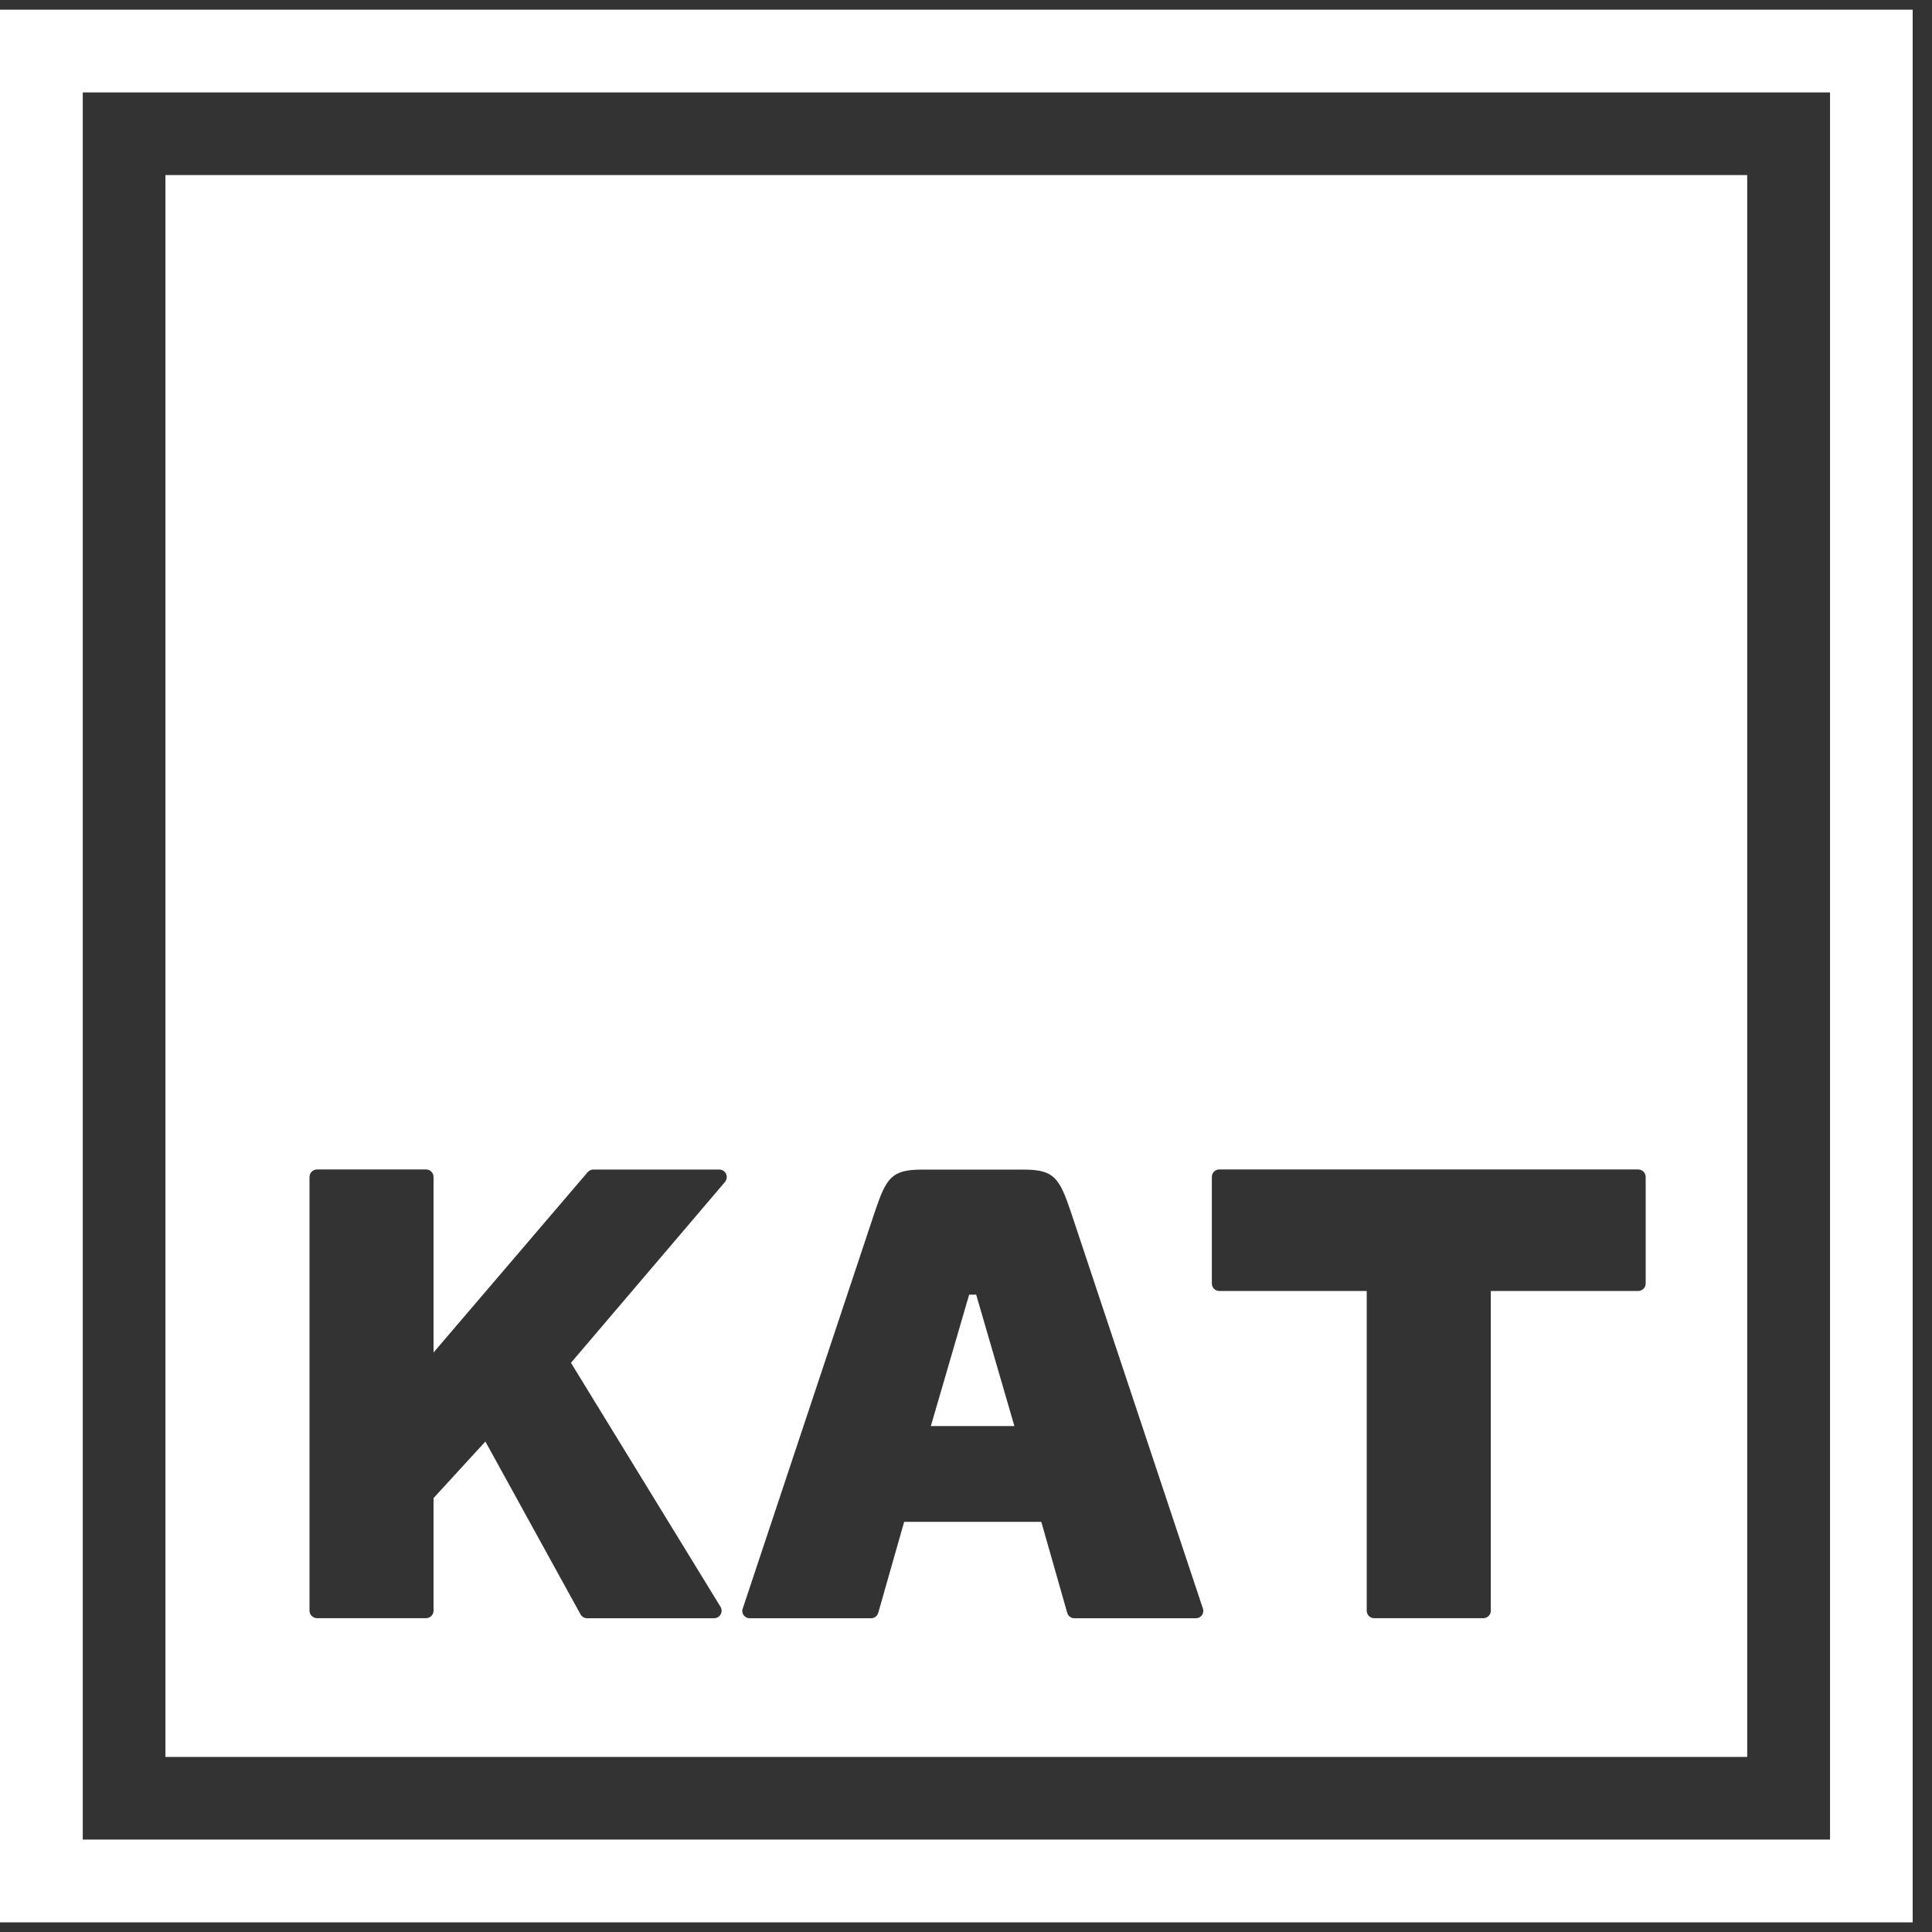 <svg width="60" height="60" viewBox="0 0 60 60" fill="none" xmlns="http://www.w3.org/2000/svg">
<rect x="0" y="0" width="60" height="60" fill="#333333" stroke="none"/>
<path d="M0 0.3V59.7H59.4V0.3H0ZM56.83 57.13H2.57V2.87H56.833V57.133L56.83 57.13Z" fill="white"/>
<path d="M5.137 5.437V54.563H54.261V5.437H5.137ZM22.516 36.706L17.732 42.323L22.376 49.901C22.419 49.972 22.421 50.063 22.381 50.136C22.34 50.209 22.26 50.256 22.176 50.256H18.233C18.149 50.256 18.07 50.209 18.029 50.136L15.074 44.768L13.464 46.524V50.022C13.464 50.082 13.44 50.142 13.397 50.185C13.354 50.228 13.294 50.254 13.234 50.254H9.846C9.784 50.254 9.726 50.228 9.68 50.185C9.637 50.142 9.612 50.082 9.612 50.022V36.553C9.612 36.491 9.637 36.433 9.68 36.388C9.724 36.345 9.784 36.319 9.846 36.319H13.234C13.296 36.319 13.354 36.343 13.397 36.388C13.44 36.431 13.464 36.491 13.464 36.553V42.003L18.25 36.403C18.296 36.351 18.36 36.321 18.429 36.321H22.337C22.428 36.321 22.512 36.375 22.548 36.456C22.587 36.538 22.574 36.635 22.514 36.706H22.516ZM37.136 50.256H33.363C33.26 50.256 33.174 50.187 33.146 50.093L33.139 50.073L32.339 47.263H28.079L27.279 50.073L27.272 50.093C27.244 50.187 27.158 50.256 27.055 50.256H23.28C23.153 50.256 23.052 50.153 23.052 50.028C23.052 49.996 23.058 49.964 23.073 49.936L27.169 37.632C27.526 36.581 27.683 36.323 28.637 36.323H31.788C32.739 36.323 32.898 36.581 33.255 37.632L37.351 49.936C37.364 49.964 37.37 49.996 37.37 50.028C37.37 50.155 37.269 50.256 37.142 50.256H37.136ZM51.108 36.551V39.861C51.108 39.988 51.004 40.092 50.877 40.092H46.298V50.024C46.298 50.151 46.194 50.254 46.067 50.254H42.675C42.548 50.254 42.445 50.151 42.445 50.024V40.092H37.865C37.738 40.092 37.635 39.988 37.635 39.861V36.549C37.635 36.422 37.738 36.319 37.865 36.319H50.867C50.867 36.319 50.873 36.319 50.877 36.319C51.004 36.319 51.108 36.422 51.108 36.549V36.551Z" fill="white"/>
<path d="M30.206 40.206H30.098L28.908 44.288H30.206H31.503L30.316 40.206H30.206Z" fill="white"/>
</svg>